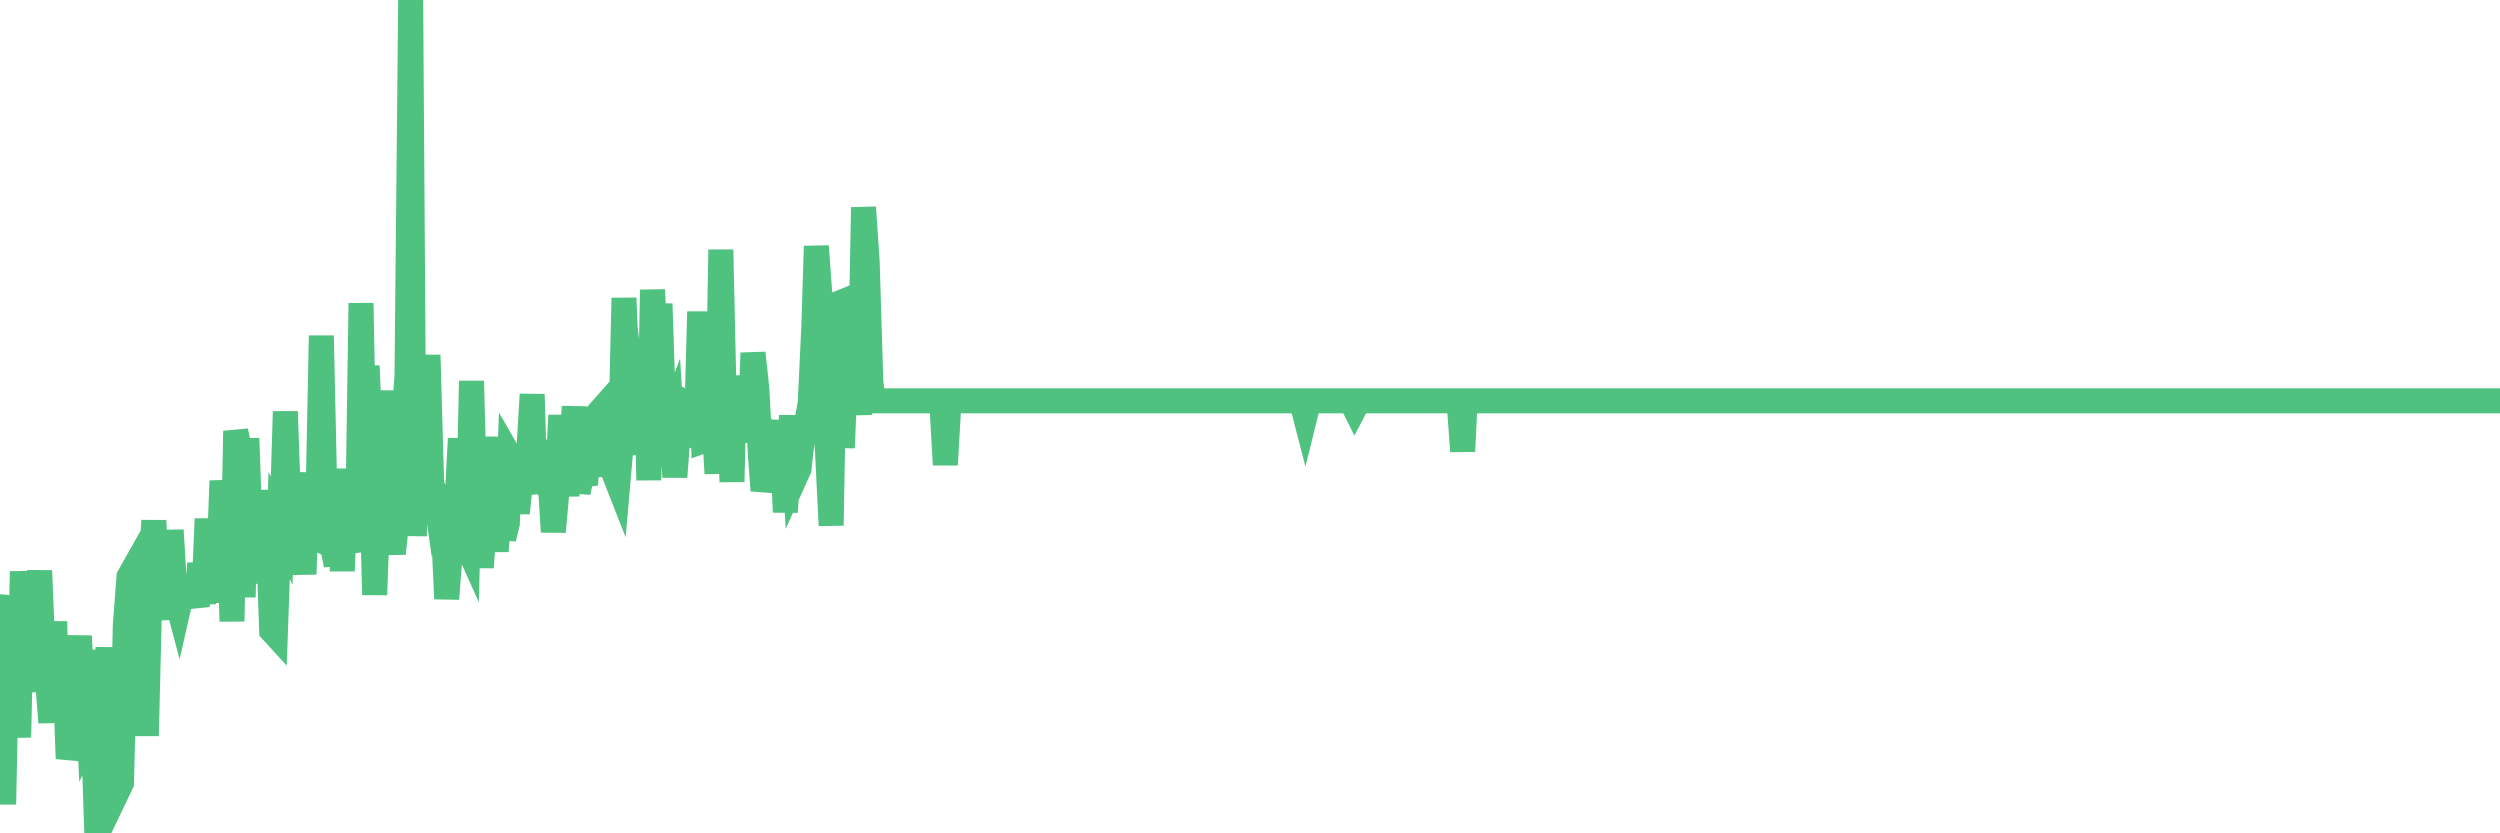 <?xml version="1.0"?><svg width="150px" height="50px" xmlns="http://www.w3.org/2000/svg" xmlns:xlink="http://www.w3.org/1999/xlink"> <polyline fill="none" stroke="#4fc280" stroke-width="1.5px" stroke-linecap="round" stroke-miterlimit="5" points="0.00,39.61 0.22,48.26 0.45,36.80 0.67,35.81 0.89,40.23 1.12,44.24 1.34,34.29 1.56,37.89 1.71,35.50 1.94,41.50 2.16,38.14 2.38,34.24 2.61,39.92 2.83,40.47 3.05,43.35 3.28,37.29 3.42,42.32 3.65,38.32 3.87,39.34 4.09,45.52 4.32,44.50 4.54,40.63 4.76,38.17 4.99,42.01 5.14,39.01 5.36,43.75 5.58,43.26 5.81,50.00 6.03,40.28 6.25,44.22 6.48,38.85 6.70,47.22 6.85,40.10 7.07,47.44 7.29,46.98 7.52,37.50 7.74,34.60 7.96,34.21 8.19,40.30 8.41,38.16 8.56,36.24 8.78,44.15 9.01,34.75 9.23,31.24 9.45,34.95 9.68,35.63 9.90,35.63 10.12,37.14 10.27,31.81 10.50,35.59 10.72,36.42 10.94,35.45 11.17,35.24 11.39,35.31 11.61,35.52 11.84,36.38 11.98,33.79 12.21,36.22 12.43,31.13 12.65,36.14 12.88,31.97 13.10,34.54 13.32,28.85 13.55,31.28 13.70,29.61 13.92,37.28 14.14,25.86 14.37,26.96 14.59,35.83 14.81,26.30 15.04,32.75 15.26,33.28 15.41,34.98 15.63,29.43 15.85,32.74 16.08,31.71 16.30,37.84 16.52,38.08 16.75,31.52 16.90,31.85 17.12,24.69 17.34,30.93 17.57,30.44 17.79,28.39 18.01,31.41 18.24,34.45 18.46,28.52 18.61,32.10 18.83,32.21 19.06,31.07 19.28,20.14 19.50,30.11 19.73,30.05 19.95,32.76 20.17,33.90 20.32,28.88 20.54,34.26 20.77,28.14 20.99,32.48 21.21,32.36 21.44,33.05 21.66,18.19 21.88,29.37 22.03,21.95 22.26,27.64 22.48,35.69 22.70,29.73 22.93,23.44 23.15,32.02 23.37,31.60 23.60,33.21 23.75,31.80 23.97,29.77 24.19,25.63 24.42,22.58 24.64,0.00 24.86,32.16 25.09,23.47 25.31,25.72 25.46,30.81 25.68,21.30 25.90,29.05 26.13,29.65 26.35,31.21 26.57,30.85 26.80,35.93 27.02,33.09 27.17,31.32 27.39,30.74 27.62,26.31 27.84,32.32 28.06,32.81 28.29,22.86 28.51,30.81 28.73,31.03 28.88,34.05 29.10,30.85 29.33,26.23 29.55,30.41 29.77,33.07 30.00,30.08 30.22,32.31 30.44,31.41 30.59,27.39 30.82,27.79 31.04,30.79 31.26,28.60 31.49,29.59 31.71,27.40 31.93,23.66 32.08,28.64 32.31,28.80 32.53,27.16 32.75,27.37 32.98,28.42 33.20,31.91 33.42,29.43 33.65,24.92 33.79,27.37 34.02,29.73 34.24,27.09 34.46,24.41 34.69,29.55 34.91,28.40 35.13,29.08 35.36,25.96 35.51,27.27 35.73,28.56 35.95,24.73 36.18,24.47 36.40,26.92 36.62,27.78 36.85,28.43 37.07,28.99 37.22,27.27 37.44,17.88 37.66,23.74 37.89,23.05 38.11,25.01 38.33,26.46 38.56,27.09 38.78,22.16 38.93,28.81 39.15,17.39 39.38,21.62 39.60,18.23 39.82,24.87 40.05,25.61 40.27,25.03 40.49,28.62 40.64,26.62 40.87,24.02 41.09,24.14 41.31,25.79 41.54,24.46 41.76,26.82 41.98,18.70 42.21,26.45 42.35,26.40 42.58,22.60 42.80,24.61 43.02,28.41 43.25,14.98 43.47,24.86 43.69,22.62 43.92,28.91 44.07,22.55 44.29,26.38 44.51,22.91 44.74,24.65 44.96,26.51 45.18,21.18 45.41,23.32 45.63,27.40 45.78,29.43 46.00,28.49 46.22,28.01 46.45,26.76 46.67,27.10 46.89,25.25 47.12,30.73 47.34,26.96 47.49,24.95 47.71,28.65 47.94,28.14 48.16,26.17 48.38,25.45 48.61,24.20 48.83,19.59 48.98,14.77 49.20,17.82 49.43,24.37 49.65,27.11 49.87,31.53 50.10,18.29 50.32,18.20 50.54,26.87 50.69,23.23 50.91,22.24 51.14,17.91 51.36,20.41 51.58,24.89 51.81,12.44 52.03,15.69 52.25,22.93 52.40,24.05 52.63,24.05 52.85,24.05 53.07,24.05 53.30,24.05 53.52,24.05 53.74,24.05 53.97,24.05 54.12,24.05 54.34,24.05 54.56,24.05 54.79,24.05 55.01,24.05 55.23,24.05 55.46,24.05 55.68,24.05 55.83,24.05 56.05,24.05 56.27,24.05 56.50,24.05 56.72,27.89 56.94,24.05 57.17,24.05 57.39,24.05 57.54,24.05 57.76,24.05 57.99,24.05 58.21,24.05 58.43,24.05 58.66,24.05 58.88,24.05 59.10,24.05 59.25,24.05 59.47,24.05 59.70,24.05 59.92,24.05 60.14,24.05 60.37,24.05 60.59,24.05 60.81,24.05 60.96,24.05 61.19,24.05 61.41,24.05 61.63,24.05 61.86,24.05 62.08,24.05 62.30,24.05 62.53,24.05 62.68,24.05 62.90,24.05 63.12,24.05 63.35,24.05 63.57,24.05 63.79,24.05 64.02,24.05 64.16,24.05 64.39,24.05 64.61,24.05 64.83,24.05 65.06,24.05 65.28,24.05 65.50,24.05 65.73,24.05 65.88,24.05 66.10,24.05 66.32,24.05 66.55,24.05 66.77,24.05 66.99,24.05 67.22,24.05 67.44,24.05 67.59,24.05 67.81,24.05 68.03,24.05 68.26,24.05 68.48,24.05 68.70,24.05 68.93,24.05 69.15,24.05 69.30,24.05 69.52,24.05 69.75,24.05 69.97,24.05 70.19,24.05 70.42,24.05 70.64,24.05 70.86,24.05 71.01,24.05 71.24,24.05 71.46,24.05 71.68,24.05 71.91,24.05 72.13,24.05 72.35,24.05 72.58,24.05 72.72,24.05 72.95,24.05 73.17,24.05 73.39,24.05 73.62,24.05 73.84,24.05 74.06,24.05 74.29,24.05 74.44,24.05 74.66,24.05 74.88,24.05 75.11,24.05 75.33,24.05 75.55,24.05 75.78,24.05 76.00,24.05 76.15,24.05 76.37,24.05 76.60,24.05 76.82,24.05 77.04,24.05 77.26,24.05 77.49,24.05 77.71,24.05 77.86,24.05 78.08,24.05 78.31,24.94 78.53,24.05 78.75,24.05 78.98,24.05 79.20,24.05 79.42,24.05 79.57,24.05 79.80,24.05 80.02,24.05 80.24,24.05 80.47,24.05 80.69,24.05 80.91,24.05 81.06,24.05 81.28,24.49 81.51,24.05 81.73,24.05 81.95,24.05 82.18,24.05 82.40,24.05 82.62,24.05 82.77,24.05 83.00,24.05 83.22,24.05 83.44,24.05 83.67,24.05 83.89,24.05 84.11,24.05 84.34,24.05 84.49,24.05 84.71,24.05 84.93,24.05 85.16,24.05 85.38,24.05 85.60,24.05 85.83,24.05 86.05,24.05 86.20,24.05 86.42,24.05 86.64,24.05 86.87,24.05 87.09,24.05 87.31,24.05 87.54,24.05 87.76,27.08 87.91,24.05 88.13,24.05 88.36,24.05 88.58,24.05 88.80,24.05 89.03,24.05 89.25,24.05 89.47,24.05 89.62,24.05 89.84,24.05 90.07,24.05 90.29,24.05 90.51,24.05 90.74,24.05 90.96,24.05 91.18,24.05 91.33,24.05 91.56,24.05 91.78,24.05 92.00,24.05 92.23,24.05 92.45,24.05 92.67,24.05 92.90,24.05 93.05,24.05 93.27,24.05 93.49,24.05 93.72,24.05 93.94,24.05 94.16,24.05 94.39,24.05 94.61,24.05 94.76,24.05 94.98,24.05 95.20,24.05 95.43,24.05 95.65,24.05 95.87,24.05 96.10,24.05 96.25,24.05 96.47,24.05 96.69,24.05 96.92,24.05 97.14,24.05 97.36,24.05 97.59,24.05 97.81,24.05 97.96,24.05 98.18,24.05 98.40,24.05 98.63,24.05 98.85,24.05 99.07,24.05 99.30,24.05 99.52,24.05 99.67,24.05 99.89,24.05 100.12,24.05 100.34,24.05 100.56,24.05 100.79,24.05 101.01,24.05 101.23,24.05 101.38,24.05 101.61,24.05 101.83,24.05 102.05,24.05 102.28,24.05 102.50,24.05 102.72,24.05 102.95,24.05 103.09,24.05 103.32,24.05 103.54,24.05 103.76,24.05 103.99,24.05 104.21,24.05 104.43,24.05 104.66,24.05 104.81,24.05 105.03,24.05 105.25,24.05 105.48,24.05 105.70,24.05 105.92,24.05 106.15,24.05 106.37,24.05 106.52,24.05 106.74,24.05 106.97,24.05 107.19,24.05 107.41,24.05 107.64,24.05 107.86,24.05 108.08,24.05 108.23,24.05 108.45,24.05 108.68,24.05 108.90,24.05 109.12,24.05 109.35,24.05 109.57,24.05 109.79,24.05 109.94,24.05 110.17,24.05 110.39,24.05 110.61,24.05 110.84,24.05 111.06,24.05 111.28,24.05 111.51,24.05 111.65,24.05 111.88,24.05 112.10,24.05 112.32,24.05 112.55,24.05 112.77,24.05 112.99,24.05 113.14,24.05 113.37,24.05 113.59,24.05 113.81,24.05 114.04,24.05 114.26,24.05 114.48,24.05 114.71,24.05 114.86,24.05 115.08,24.05 115.30,24.05 115.53,24.05 115.75,24.05 115.97,24.05 116.20,24.05 116.42,24.05 116.57,24.05 116.79,24.05 117.01,24.05 117.24,24.05 117.46,24.05 117.68,24.05 117.91,24.05 118.13,24.05 118.28,24.05 118.50,24.05 118.73,24.05 118.95,24.05 119.17,24.05 119.40,24.05 119.62,24.05 119.84,24.05 119.99,24.05 120.21,24.05 120.44,24.05 120.66,24.05 120.88,24.05 121.11,24.05 121.33,24.05 121.55,24.05 121.70,24.05 121.93,24.05 122.15,24.05 122.37,24.05 122.60,24.05 122.82,24.05 123.04,24.05 123.27,24.05 123.42,24.05 123.64,24.05 123.86,24.05 124.09,24.05 124.31,24.05 124.53,24.05 124.76,24.05 124.98,24.05 125.13,24.05 125.35,24.05 125.57,24.05 125.80,24.05 126.02,24.05 126.24,24.05 126.47,24.05 126.69,24.05 126.84,24.05 127.06,24.05 127.29,24.05 127.51,24.05 127.73,24.05 127.96,24.05 128.18,24.05 128.33,24.05 128.55,24.05 128.77,24.05 129.00,24.05 129.22,24.05 129.44,24.05 129.67,24.05 129.89,24.05 130.04,24.05 130.26,24.05 130.49,24.05 130.71,24.05 130.93,24.05 131.16,24.05 131.38,24.05 131.60,24.05 131.75,24.05 131.98,24.05 132.20,24.05 132.42,24.05 132.65,24.05 132.87,24.05 133.09,24.05 133.32,24.05 133.46,24.05 133.69,24.05 133.91,24.05 134.13,24.05 134.36,24.05 134.58,24.05 134.80,24.05 135.03,24.05 135.18,24.05 135.40,24.05 135.62,24.05 135.85,24.05 136.07,24.05 136.29,24.05 136.52,24.05 136.74,24.05 136.89,24.05 137.11,24.05 137.34,24.05 137.56,24.05 137.78,24.05 138.01,24.05 138.23,24.05 138.45,24.05 138.60,24.05 138.82,24.05 139.05,24.05 139.27,24.05 139.49,24.05 139.72,24.05 139.94,24.05 140.16,24.05 140.31,24.05 140.54,24.05 140.76,24.05 140.98,24.05 141.21,24.05 141.43,24.05 141.65,24.05 141.88,24.05 142.02,24.05 142.25,24.05 142.47,24.05 142.69,24.05 142.92,24.05 143.14,24.05 143.36,24.05 143.59,24.05 143.74,24.05 143.96,24.05 144.18,24.05 144.41,24.05 144.63,24.05 144.85,24.05 145.08,24.05 145.23,24.05 145.45,24.05 145.67,24.05 145.90,24.05 146.12,24.05 146.34,24.05 146.57,24.05 146.79,24.05 146.94,24.05 147.16,24.05 147.38,24.05 147.61,24.05 147.83,24.05 148.05,24.05 148.28,24.05 148.50,24.05 148.65,24.05 148.87,24.05 149.10,24.05 149.32,24.05 149.54,24.05 149.77,24.05 150.00,24.05 "/></svg>